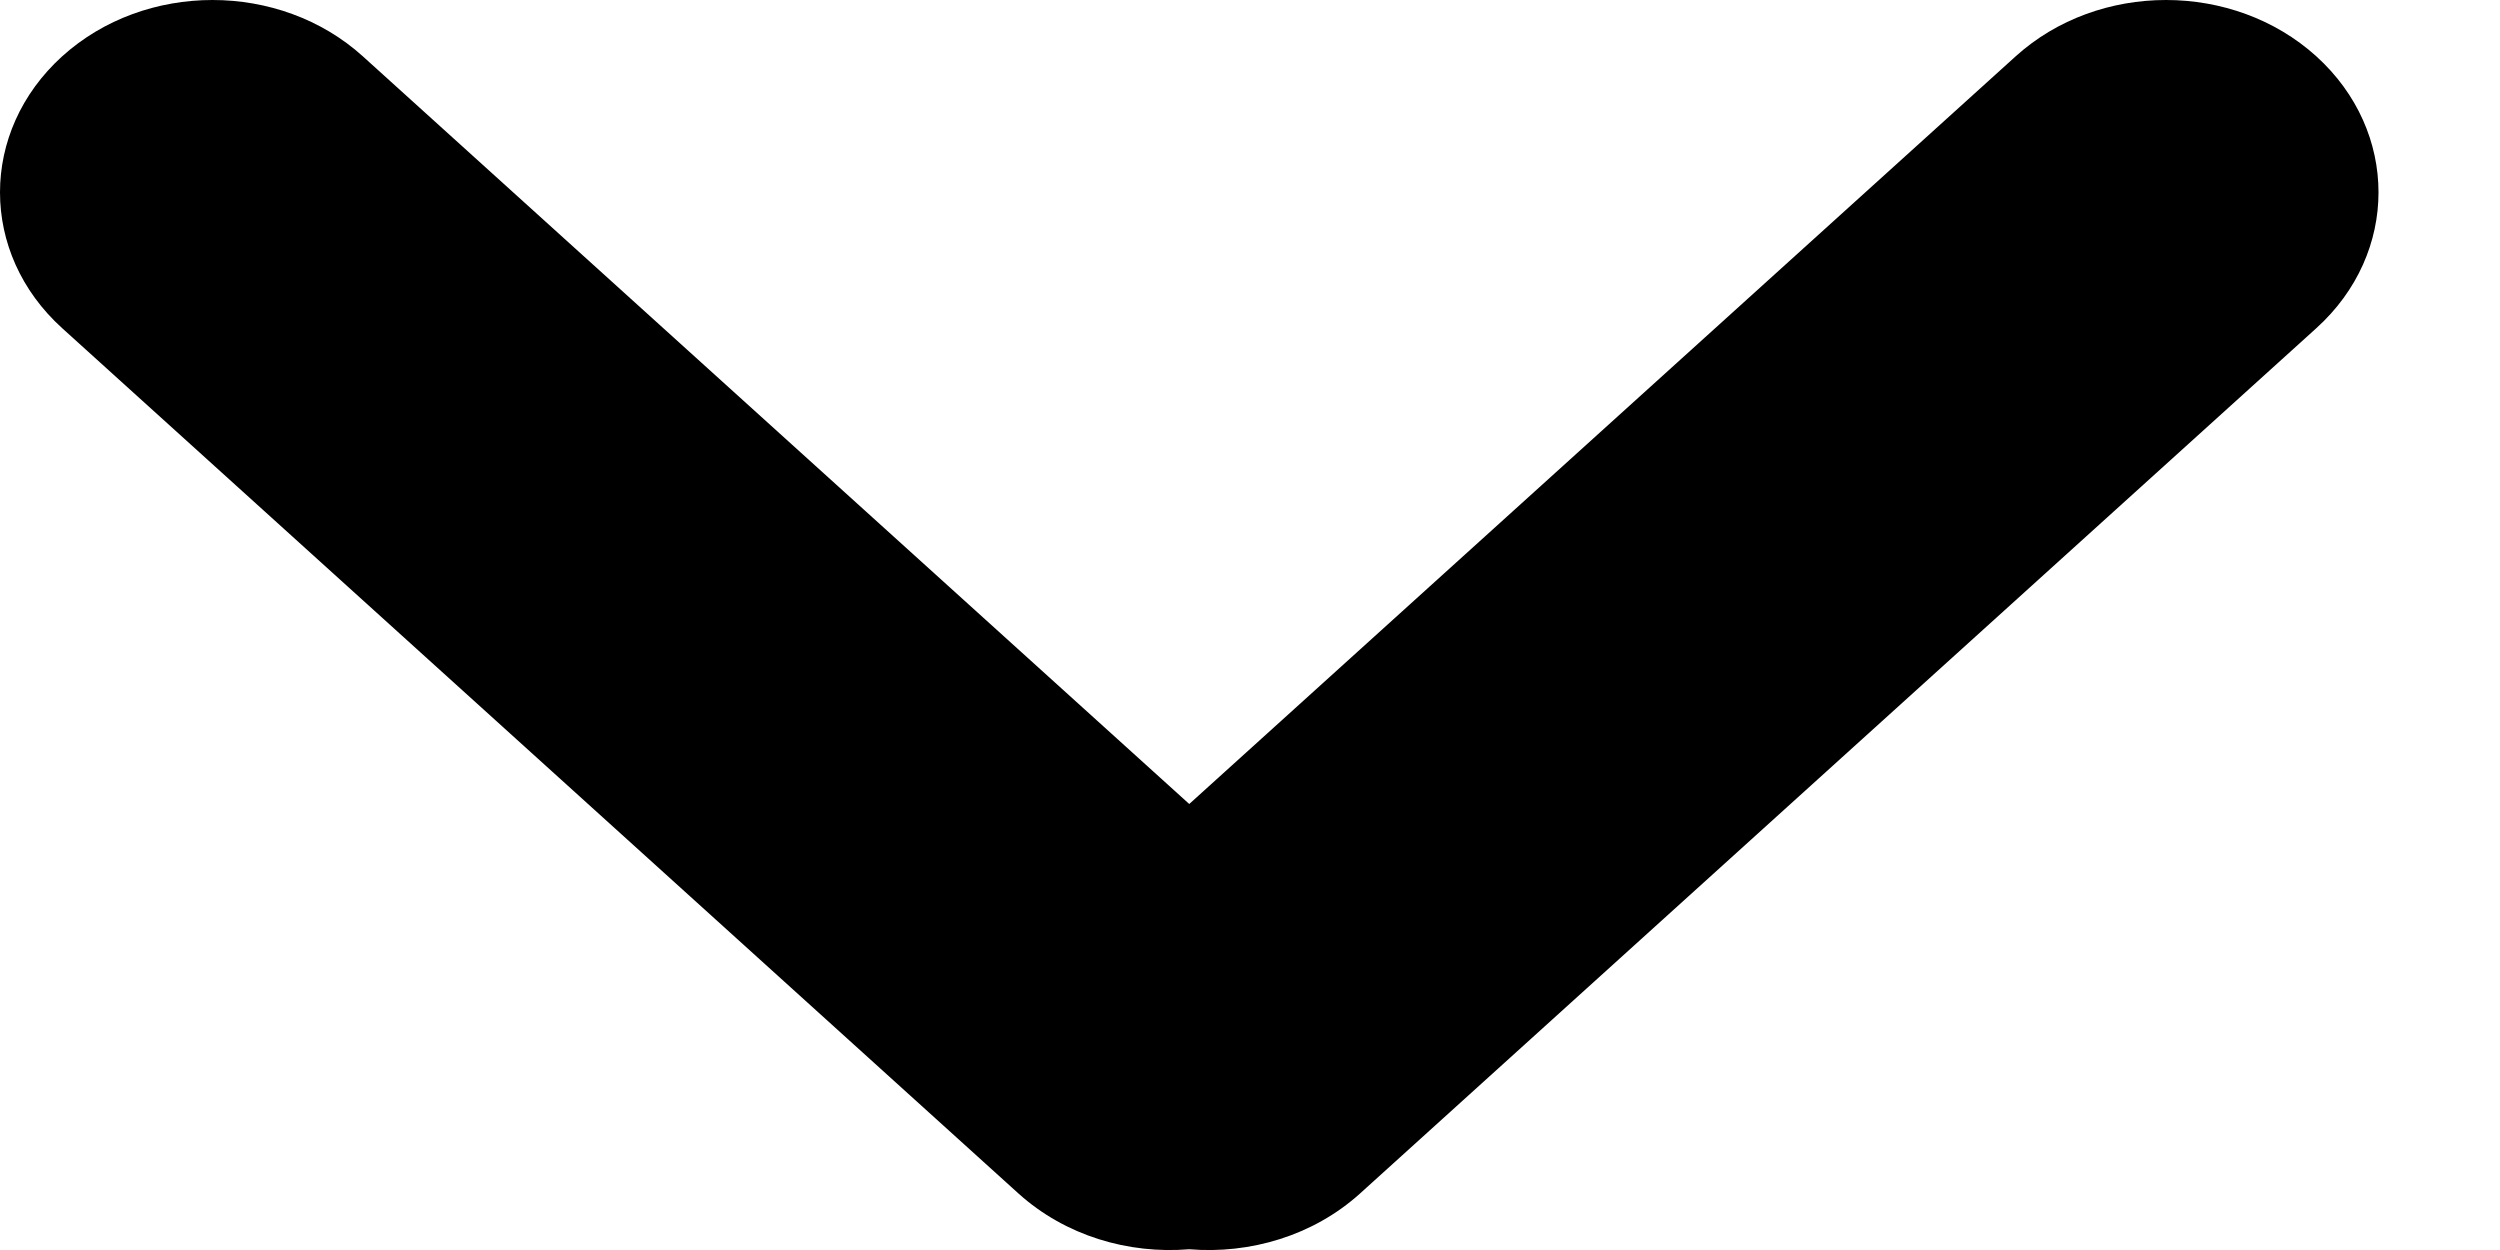 <svg viewBox="0 0 10 5" xmlns="http://www.w3.org/2000/svg">
<path fill-rule="evenodd" clip-rule="evenodd" d="M4.757 3.216L1.451 0.225C1.119 -0.075 0.581 -0.075 0.249 0.225C-0.083 0.526 -0.083 1.013 0.249 1.313L4.075 4.775C4.262 4.943 4.513 5.017 4.757 4.997C5 5.017 5.252 4.943 5.439 4.775L9.265 1.313C9.597 1.013 9.597 0.526 9.265 0.225C8.933 -0.075 8.395 -0.075 8.063 0.225L4.757 3.216Z" />
</svg>
